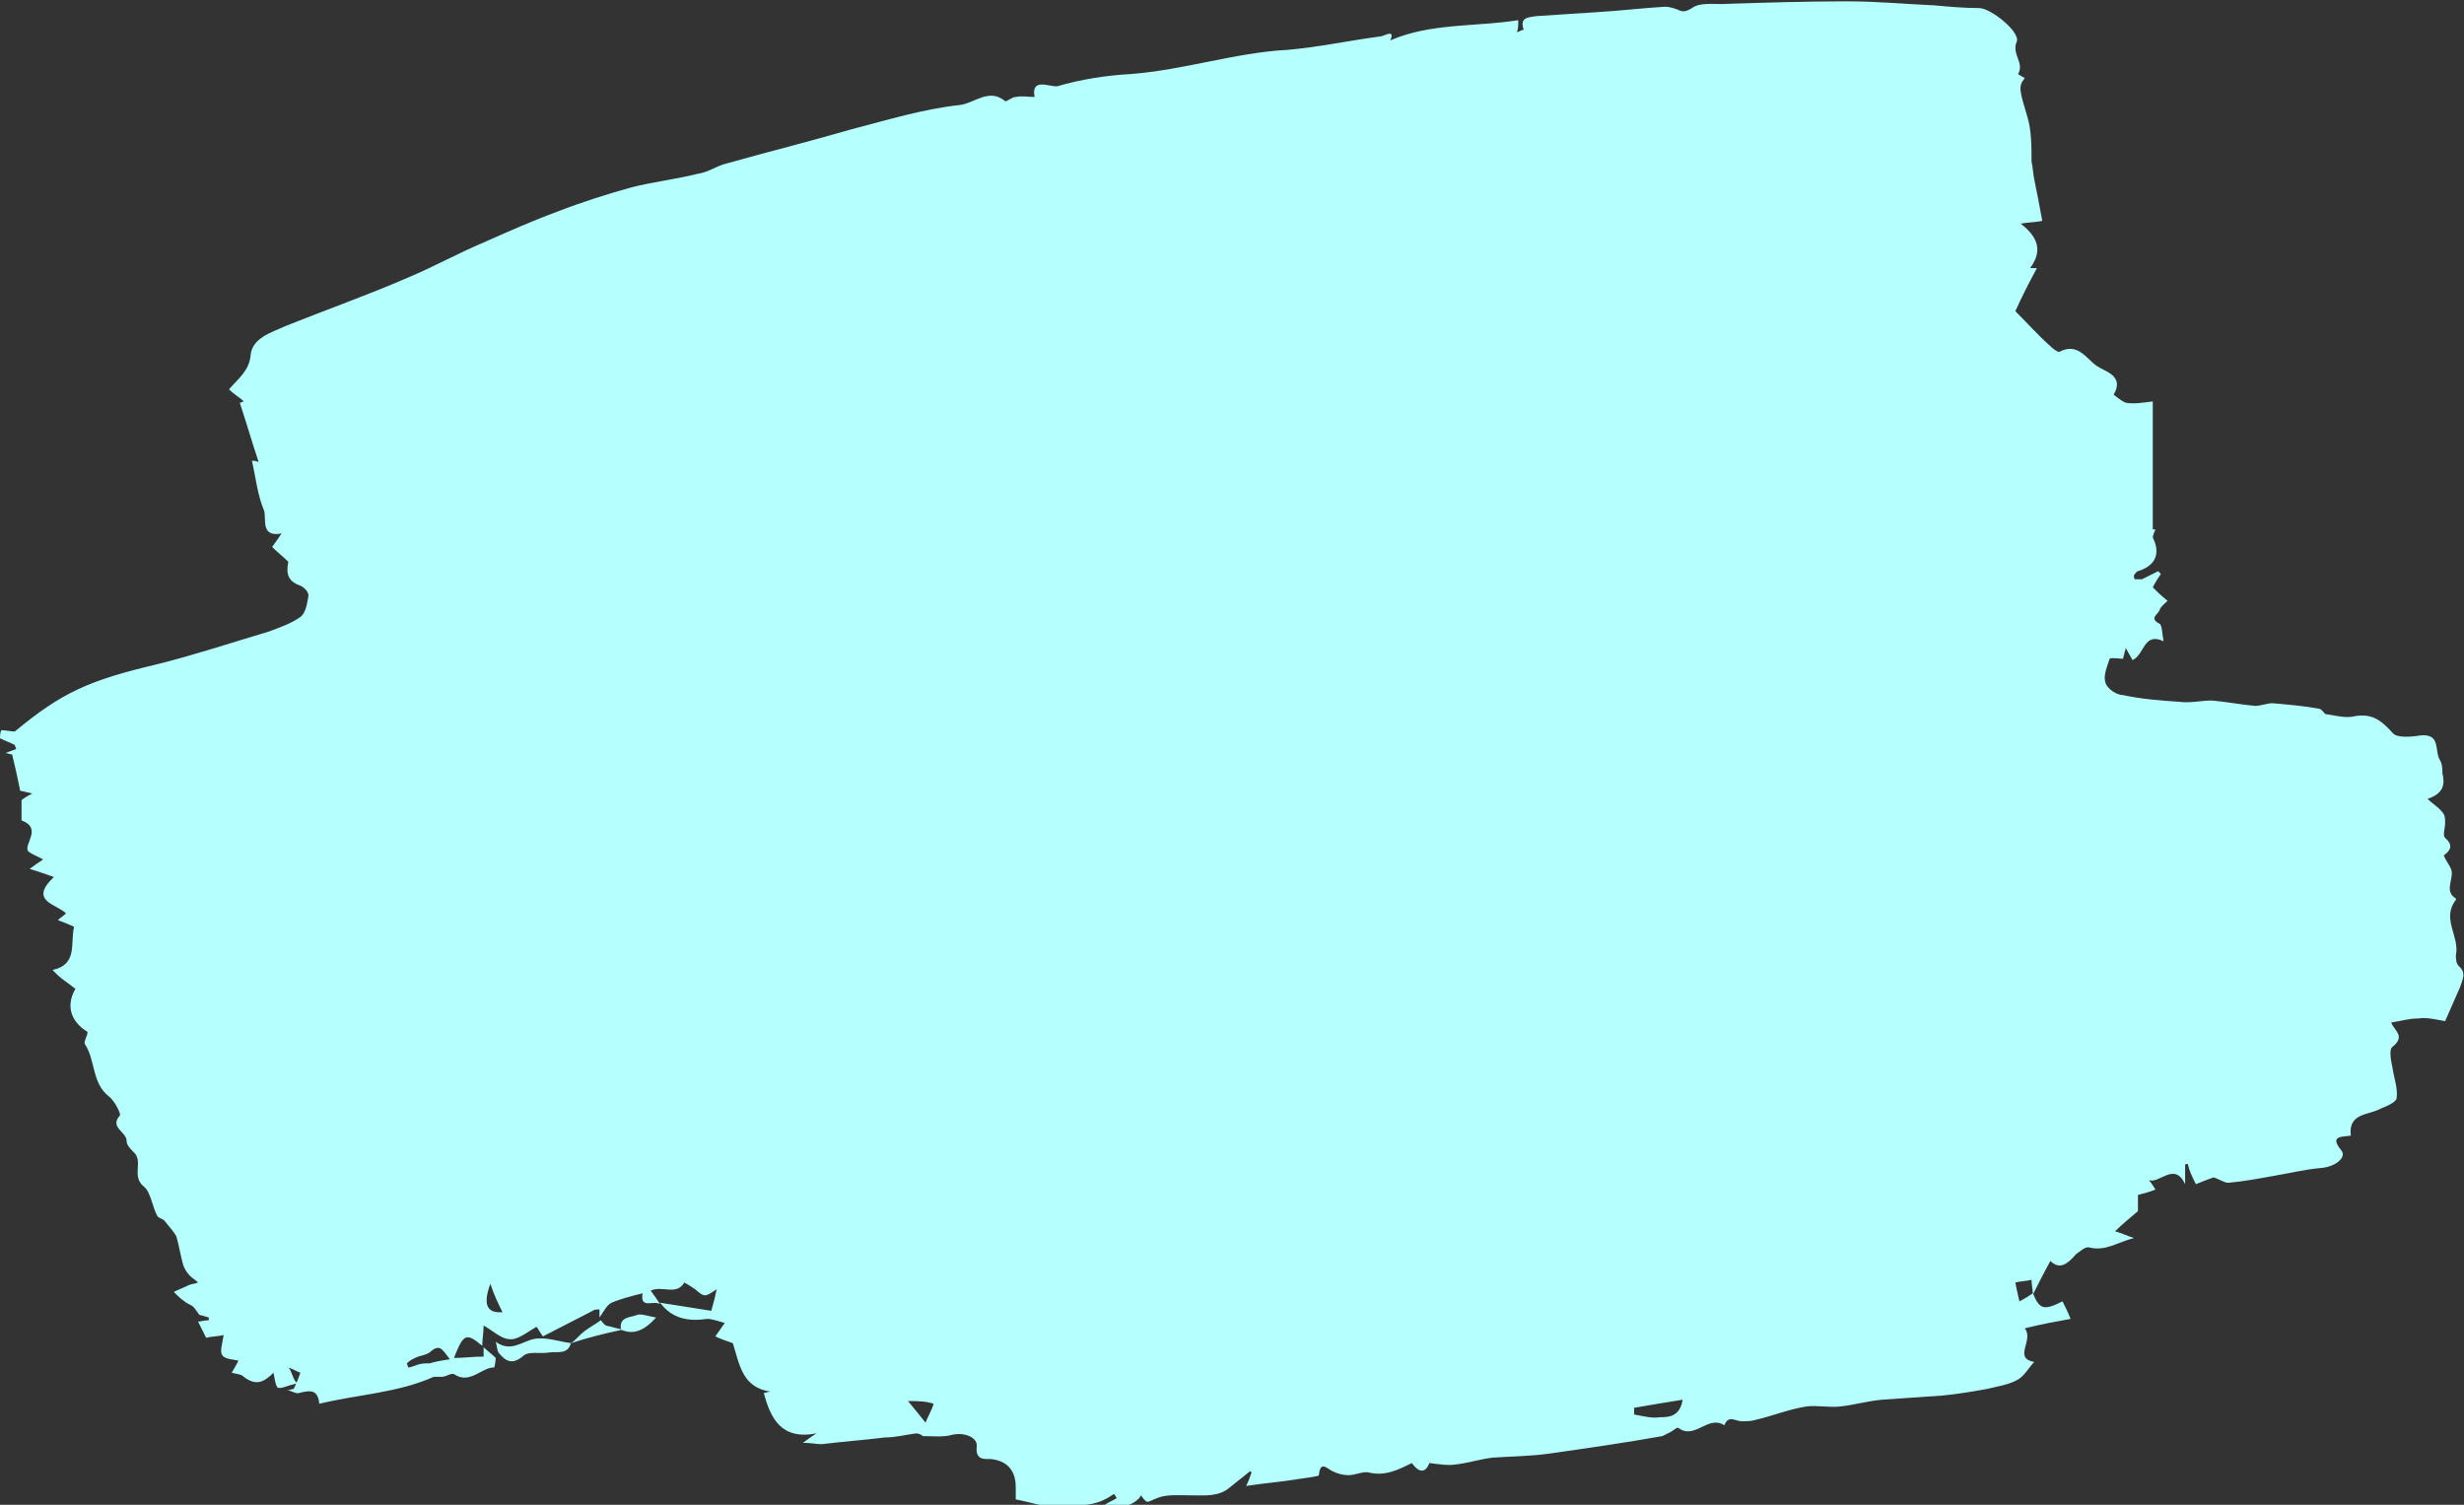 <?xml version="1.0" encoding="UTF-8" standalone="no"?><!-- Generator: Adobe Illustrator 23.0.1, SVG Export Plug-In . SVG Version: 6.00 Build 0)  --><svg xmlns="http://www.w3.org/2000/svg" enable-background="new 0 0 182.9 111.7" fill="#000000" id="Layer_1" version="1.1" viewBox="0 0 182.9 111.7" x="0px" xml:space="preserve" y="0px">
<rect x="0" y="0" width="182.9" height="111.7" fill="#333333" stroke="none"/>
<g id="_x33_HrD7f.tif">
	<g fill="#b5ffff" id="change1_1">
		<path d="m20.3 101.9c-0.7 0.7-1.3 1-2.2 0.3-0.2-0.2-0.5-0.2-0.9-0.3 0.1-0.2 0.3-0.5 0.5-0.9-0.4-0.1-1-0.1-1.2-0.4s0-0.8 0.1-1.5c-0.4 0.1-0.9 0.1-1.3 0.2l-0.6-1.2c0.2 0 0.5-0.1 0.8-0.1v-0.2c-0.3-0.1-0.7-0.2-0.7-0.2-0.3-0.4-0.4-0.6-0.6-0.7s-0.4-0.2-0.5-0.3c-0.3-0.2-0.5-0.4-0.8-0.7 0.4-0.2 0.7-0.3 1.1-0.5 0.2-0.1 0.5-0.1 0.7-0.2-0.2-0.2-0.4-0.3-0.6-0.5s-0.4-0.5-0.5-0.8c-0.2-0.7-0.3-1.4-0.5-2.1-0.2-0.4-0.6-0.8-0.9-1.2-0.1-0.1-0.4-0.2-0.5-0.3-0.4-0.7-0.5-1.8-1-2.2-1-0.8 0-1.9-0.8-2.6-0.2-0.2-0.5-0.5-0.5-0.8 0-0.7-1.3-1-0.5-1.9 0.1-0.1-0.4-1.1-0.8-1.4-1.3-1-1-2.7-1.8-3.9-0.1-0.2 0.2-0.6 0.2-0.9-1.3-0.8-1.6-2-0.9-3.2-0.5-0.4-1-0.7-1.4-1.1l-0.3-0.3c1.9-0.4 1.3-2 1.6-3.2-0.4-0.2-0.7-0.3-1.2-0.5 0.2-0.2 0.4-0.3 0.6-0.5-0.7-0.7-2.8-0.9-0.9-2.7-0.6-0.2-1.1-0.4-1.8-0.6 0.4-0.3 0.7-0.5 1-0.7-0.3-0.2-0.7-0.3-1.1-0.6-0.4-0.5 1.1-1.7-0.5-2.3v-1.5c0.1-0.1 0.4-0.3 0.8-0.5-0.5-0.1-0.8-0.2-0.9-0.2-0.2-1-0.4-1.9-0.6-2.7-0.2 0-0.3-0.1-0.5-0.1 0.3-0.1 0.5-0.2 0.8-0.3 0-0.1-0.1-0.2-0.1-0.3-0.4-0.2-0.7-0.3-1.1-0.5 0-0.1 0-0.4 0.1-0.6 0.3 0 0.7 0.1 1 0.1 3.5-2.9 5.5-3.8 10.6-5 2.8-0.7 5.5-1.6 8.2-2.4 0.8-0.3 1.7-0.6 2.4-1.1 0.4-0.3 0.5-1 0.6-1.6 0-0.3-0.4-0.7-0.8-0.8-0.9-0.4-0.8-1.1-0.7-1.7-0.4-0.4-0.8-0.7-1.2-1.1 0.3-0.4 0.5-0.7 0.7-1-1.6 0.3-1.1-1.1-1.3-1.7-0.5-1.2-0.6-2.4-0.9-3.7 0.1 0 0.3 0 0.5 0.1-0.5-1.5-0.9-2.9-1.4-4.4 0.1 0 0.2-0.1 0.3-0.1-0.3-0.3-0.7-0.5-1.1-0.9 0.7-0.8 1.5-1.4 1.6-2.5 0.1-1.3 1.5-1.7 2.6-2.2 3-1.2 6.1-2.3 9.1-3.6 1.9-0.8 3.7-1.8 5.6-2.6 1.8-0.8 3.6-1.6 5.5-2.3 1.8-0.7 3.7-1.3 5.5-1.8 1.6-0.4 3.3-0.6 4.9-1 0.7-0.1 1.3-0.5 1.9-0.7 3.2-0.9 6.4-1.7 9.5-2.6 2.7-0.7 5.3-1.5 8-1.8 1.1-0.1 2.2-1.3 3.4-0.3 0.1 0.1 0.5-0.3 0.8-0.3 0.5-0.1 0.9 0 1.4 0-0.3-1.5 1.2-0.7 1.7-0.8 1.7-0.5 3.6-0.8 5.4-0.9 4-0.3 7.8-1.6 11.7-1.8 2.3-0.2 4.6-0.7 6.9-1 0.2 0 1.1-0.6 0.7 0.3 3-1.3 6.3-1 9.5-1.5 0 0.4 0 0.6-0.1 0.9 0.2-0.1 0.5-0.2 0.5-0.2-0.3-0.9 0.3-0.9 0.9-1 1.5-0.1 3.1-0.2 4.6-0.3 1.7-0.1 3.3-0.3 5-0.4 0.3 0 0.6 0.1 0.9 0.2 0.4 0.2 0.6 0.2 1.1-0.1 0.5-0.4 1.5-0.3 2.2-0.3 3.1-0.1 6.2-0.2 9.3-0.2 2.2 0 4.3 0.2 6.5 0.3 1.1 0.1 2.2 0.2 3.3 0.2 0.9 0 3.1 1.8 2.8 2.5-0.4 0.9 0.6 1.6 0.1 2.4 0 0 0.3 0.2 0.5 0.3-0.5 0.6-0.4 0.9 0.2 2.9 0.3 1 0.3 2.2 0.3 3.3 0.1 0.4 0.1 0.8 0.2 1.3 0.2 1 0.4 2 0.6 3.1-0.5 0.1-1 0.1-1.6 0.2 1 0.8 1.8 1.8 0.7 3.3h0.5c-0.6 1.1-1.2 2.3-1.6 3.2 0.9 0.9 1.7 1.8 2.6 2.6 0.2 0.2 0.6 0.5 0.7 0.4 1.4-0.7 2 0.6 2.8 1.1 0.6 0.4 2 0.7 1.2 2.1 0 0 0.6 0.5 0.9 0.6 0.6 0.1 1.2 0 2-0.1v9.5h0.2c-0.1 0.2-0.2 0.5-0.2 0.6 0.6 1.2 0.2 2.1-1.1 2.5-0.1 0-0.2 0.2-0.3 0.3 0 0.1 0 0.3 0.1 0.3h0.5l1.2-0.6 0.2 0.2c-0.2 0.3-0.4 0.6-0.6 1 0.3 0.3 0.6 0.6 1.1 1-0.2 0.2-0.5 0.4-0.6 0.7s-0.8 0.6 0 1c0.2 0.1 0.2 0.8 0.3 1.3-1.5-0.7-1.4 1-2.3 1.4-0.1-0.2-0.3-0.5-0.5-0.9-0.1 0.4-0.2 0.7-0.2 0.8-0.3 0-0.9-0.1-1 0-0.2 0.6-0.5 1.3-0.3 1.8 0.1 0.4 0.8 0.9 1.3 0.9 1.4 0.3 2.8 0.4 4.2 0.5 0.8 0.1 1.6-0.1 2.4-0.1 1.1 0.1 2.1 0.3 3.2 0.4 0.4 0 0.9-0.2 1.3-0.2 1.1 0.1 2.3 0.2 3.4 0.4 0.2 0 0.4 0.3 0.5 0.4 0.7 0.1 1.4 0.3 2 0.2 1.4-0.3 2.1 0.2 3 1.2 0.3 0.4 1.4 0.3 2 0.2 1.6-0.2 1.1 1.1 1.5 1.8 0.2 0.3 0.2 0.7 0.2 1 0.2 0.8 0.1 1.5-1.1 1.9 0.4 0.4 0.8 0.6 1.1 1 0.2 0.2 0.2 0.5 0.2 0.8 0 0.4-0.2 0.9 0 1.1 0.7 0.6 0.3 1-0.1 1.3 0.2 0.5 0.6 0.9 0.6 1.3 0 0.7-0.5 1.4 0.3 1.9v0.1c-1.1 1.4 0.3 2.7 0 4.1 0 0.2 0 0.6 0.2 0.8 0.6 0.5 0.3 1 0.1 1.6-0.4 0.9-0.8 1.8-1.1 2.5-0.6-0.1-1.3-0.3-2-0.2-0.7 0-1.3 0.2-2 0.3 0.2 0.6 1.1 1 0.1 1.8-0.3 0.2-0.1 1.1 0 1.6 0.1 0.7 0.4 1.5 0.3 2.2 0 0.3-0.7 0.6-1.2 0.8-0.9 0.5-2.4 0.3-2.2 2-0.7 0.1-1.6 0-0.7 1.1 0.4 0.5-0.4 1.2-1.5 1.3-1.2 0.1-2.4 0.4-3.6 0.6-1.1 0.2-2.2 0.4-3.3 0.5-0.3 0-0.7-0.3-1.1-0.4-0.3 0.1-0.8 0.3-1.3 0.5-0.3-0.6-0.5-1-0.6-1.5-0.1 0-0.2 0-0.2 0.1v1.4c-0.8-1.7-1.9 0-2.7-0.3 0.2 0.2 0.3 0.4 0.5 0.7-0.5 0.2-0.9 0.3-1.3 0.4v1.2c-0.7 0.6-1.2 1-1.7 1.5 0.4 0.1 0.8 0.3 1.4 0.5-1.2 0.3-2.1 1-3.3 0.7-0.3-0.1-0.7 0.3-1 0.5-0.6 0.7-1.2 1.2-1.9 0.5-0.5 0.9-0.9 1.7-1.3 2.5 0-0.4-0.1-0.7-0.1-1.1-0.4 0.1-0.8 0.1-1.2 0.2 0.1 0.6 0.2 0.9 0.3 1.4 0.4-0.2 0.7-0.4 1-0.6 0.5 1.2 0.8 1.3 2.2 0.6 0.2 0.4 0.4 0.8 0.6 1.3-1.1 0.2-2.2 0.4-3.4 0.7 0.7 0.9-0.9 2.2 0.7 2.5-0.4 0.4-0.7 1-1.2 1.3-0.7 0.4-1.5 0.5-2.3 0.7-1.1 0.2-2.3 0.4-3.4 0.5-1.5 0.1-3 0.2-4.4 0.3-1.1 0.1-2.1 0.4-3.1 0.5-0.8 0.1-1.7-0.1-2.5 0-1.3 0.2-2.5 0.7-3.8 1-0.3 0.1-0.7 0.1-1 0.1-0.5 0-1-0.5-1.3 0.3-1.2-0.8-2.2 1.1-3.4 0.2-0.1-0.1-0.4 0.2-0.6 0.3l-0.6 0.3c-2.8 0.5-5.6 0.9-8.4 1.3-1.4 0.2-2.8 0.2-4.2 0.3-0.9 0.1-1.8 0.4-2.7 0.5-0.6 0.1-1.2 0-2-0.1-0.3 0.8-0.8 0.7-1.3 0-1 0.5-2 1-3.2 0.7-0.4-0.1-1 0.2-1.5 0.2-0.4 0-0.8-0.1-1.2-0.3s-0.9-0.8-1 0.3c0 0.1-1 0.2-1.6 0.3-1.2 0.2-2.5 0.3-3.8 0.5 0.2-0.4 0.3-0.7 0.4-1l-0.1-0.1-1.5 1.2c-0.8 0.7-1.8 0.6-2.8 0.6-0.9 0-1.9-0.1-2.6 0.2-0.8 0.3-0.7 0.5-1.2-0.2-0.4 0.8-2.2 1.2-2.7 0.7 0.3-0.2 0.6-0.3 0.9-0.5-0.1-0.1-0.1-0.2-0.2-0.3-0.2 0.1-0.3 0.2-0.5 0.3-1.2 0.7-2.5 0.5-3.7 0.6-1 0.1-2-0.3-3.1-0.5v-0.9c0-1.3-0.7-2-1.9-2.1-0.4 0-1.1 0.1-1-0.9 0.1-0.7-0.9-1.1-1.8-0.9-0.7 0.2-1.5 0.1-2.2 0.1-0.1-0.1-0.3-0.2-0.5-0.2-0.8 0.1-1.5 0.3-2.3 0.3-1.6 0.2-3.1 0.3-4.7 0.5-0.4 0-0.8-0.1-1.4-0.1 0.4-0.3 0.7-0.5 1-0.7-2.6 0.5-3.4-1.1-3.9-3 0.1 0 0.3-0.1 0.5-0.1-2.1-0.3-2.3-2-2.8-3.6-0.3-0.1-0.9-0.3-1.3-0.5 0.2-0.3 0.5-0.7 0.7-1-0.4-0.1-0.9-0.3-1.3-0.3-1.4 0.2-2.6 0-3.5-1.2 1.3 0.2 2.5 0.4 3.8 0.6 0.2-0.7 0.3-1.1 0.4-1.6-0.9 0.6-0.9 0.6-1.6 0-0.3-0.2-0.6-0.4-0.8-0.5-0.6 1-1.6 0.2-2.5 0.6 0.3 0.4 0.5 0.7 0.7 1-0.5-0.3-1.5 0.4-1.3-0.8-0.8 0.2-1.6 0.4-2.3 0.7-0.4 0.2-0.6 0.7-0.9 1.1v-0.6c-0.2 0-0.4 0-0.5 0.1-1.2 0.6-2.5 1.3-3.7 1.9-0.3-0.4-0.4-0.7-0.5-0.7-0.7 0.4-1.4 1-2 0.9-0.6 0-1.3-0.7-1.9-1 0 0.5-0.1 1-0.1 1.5-1.2-1-1.4-0.9-2.1 0.9 0.7 0 1.4-0.1 2.2-0.1v-0.7c0.3 0.3 0.6 0.5 0.9 0.8 0 0.2-0.1 0.7-0.1 0.7-1 0-1.8 1.3-3 0.5-0.2-0.1-0.6 0.2-0.9 0.2h-0.6c-2.7 1.2-5.6 1.3-8.5 2-0.1-1.1-0.7-1-1.5-0.8-0.2 0.1-0.6-0.2-0.9-0.2 0.2 0 0.4-0.1 0.5-0.1 0.2-0.4 0.4-0.9 0.5-1.2-0.3-0.1-0.7-0.4-1.1-0.4-0.3 0-0.6 0.3-0.9 0.4 0.2-0.3 0.1-0.1 0 0zm104.6 2c-1.3 0.2-2.4 0.4-3.6 0.6v0.5c0.6 0.1 1.3 0.3 1.9 0.2 0.6 0 1.5 0 1.7-1.3zm-91.5-3c-0.5-0.6-0.7-1.2-1.4-0.6-0.3 0.3-0.8 0.3-1.2 0.5-0.2 0.1-0.4 0.2-0.6 0.4l0.1 0.3c0.2 0 0.4-0.1 0.7-0.2s0.6-0.1 0.9-0.1c0.3-0.1 0.8-0.2 1.5-0.3zm34 3.1c0.5 0.6 0.9 1.1 1.3 1.6 0.2-0.5 0.5-1 0.6-1.4-0.6-0.2-1.2-0.2-1.9-0.2zm-31-8.7c-0.6 1.6-0.2 2.2 0.9 2.1-0.3-0.6-0.6-1.2-0.9-2.1z" fill="inherit"/>
		<path d="m37 100.4c-0.1-0.2-0.1-0.4-0.2-0.8 1.1 0.8 1.9 0 2.8-0.2s1.9 0.2 2.8 0.3v-0.1c-0.2 1-1 0.7-1.7 0.8-0.6 0.1-1.4-0.1-1.8 0.2-0.9 0.8-1.4 0.4-1.9-0.2z" fill="inherit"/>
		<path d="m42.4 99.7c0.3-0.2 0.6-0.6 1-0.9s0.8-0.5 1.2-0.8c0.1 0.1 0.2 0.3 0.4 0.4l1.2 0.3c-1.4 0.3-2.6 0.6-3.8 1z" fill="inherit"/>
		<path d="m20.3 101.9c0.1-0.1 0.2-0.3 0.3-0.4 1.2-0.5 0.9 0.8 1.5 1.2-0.2 0-0.4 0.1-0.5 0.1-0.3 0.1-0.8 0.3-1 0.2-0.2-0.3-0.2-0.7-0.3-1.1z" fill="inherit"/>
		<path d="m46.1 98.7c-0.2-1 0.8-0.9 1.2-1.1 0.3-0.1 0.8 0.1 1.4 0.2-0.9 1-1.7 1.3-2.6 0.9z" fill="inherit"/>
	</g>
</g>
</svg>